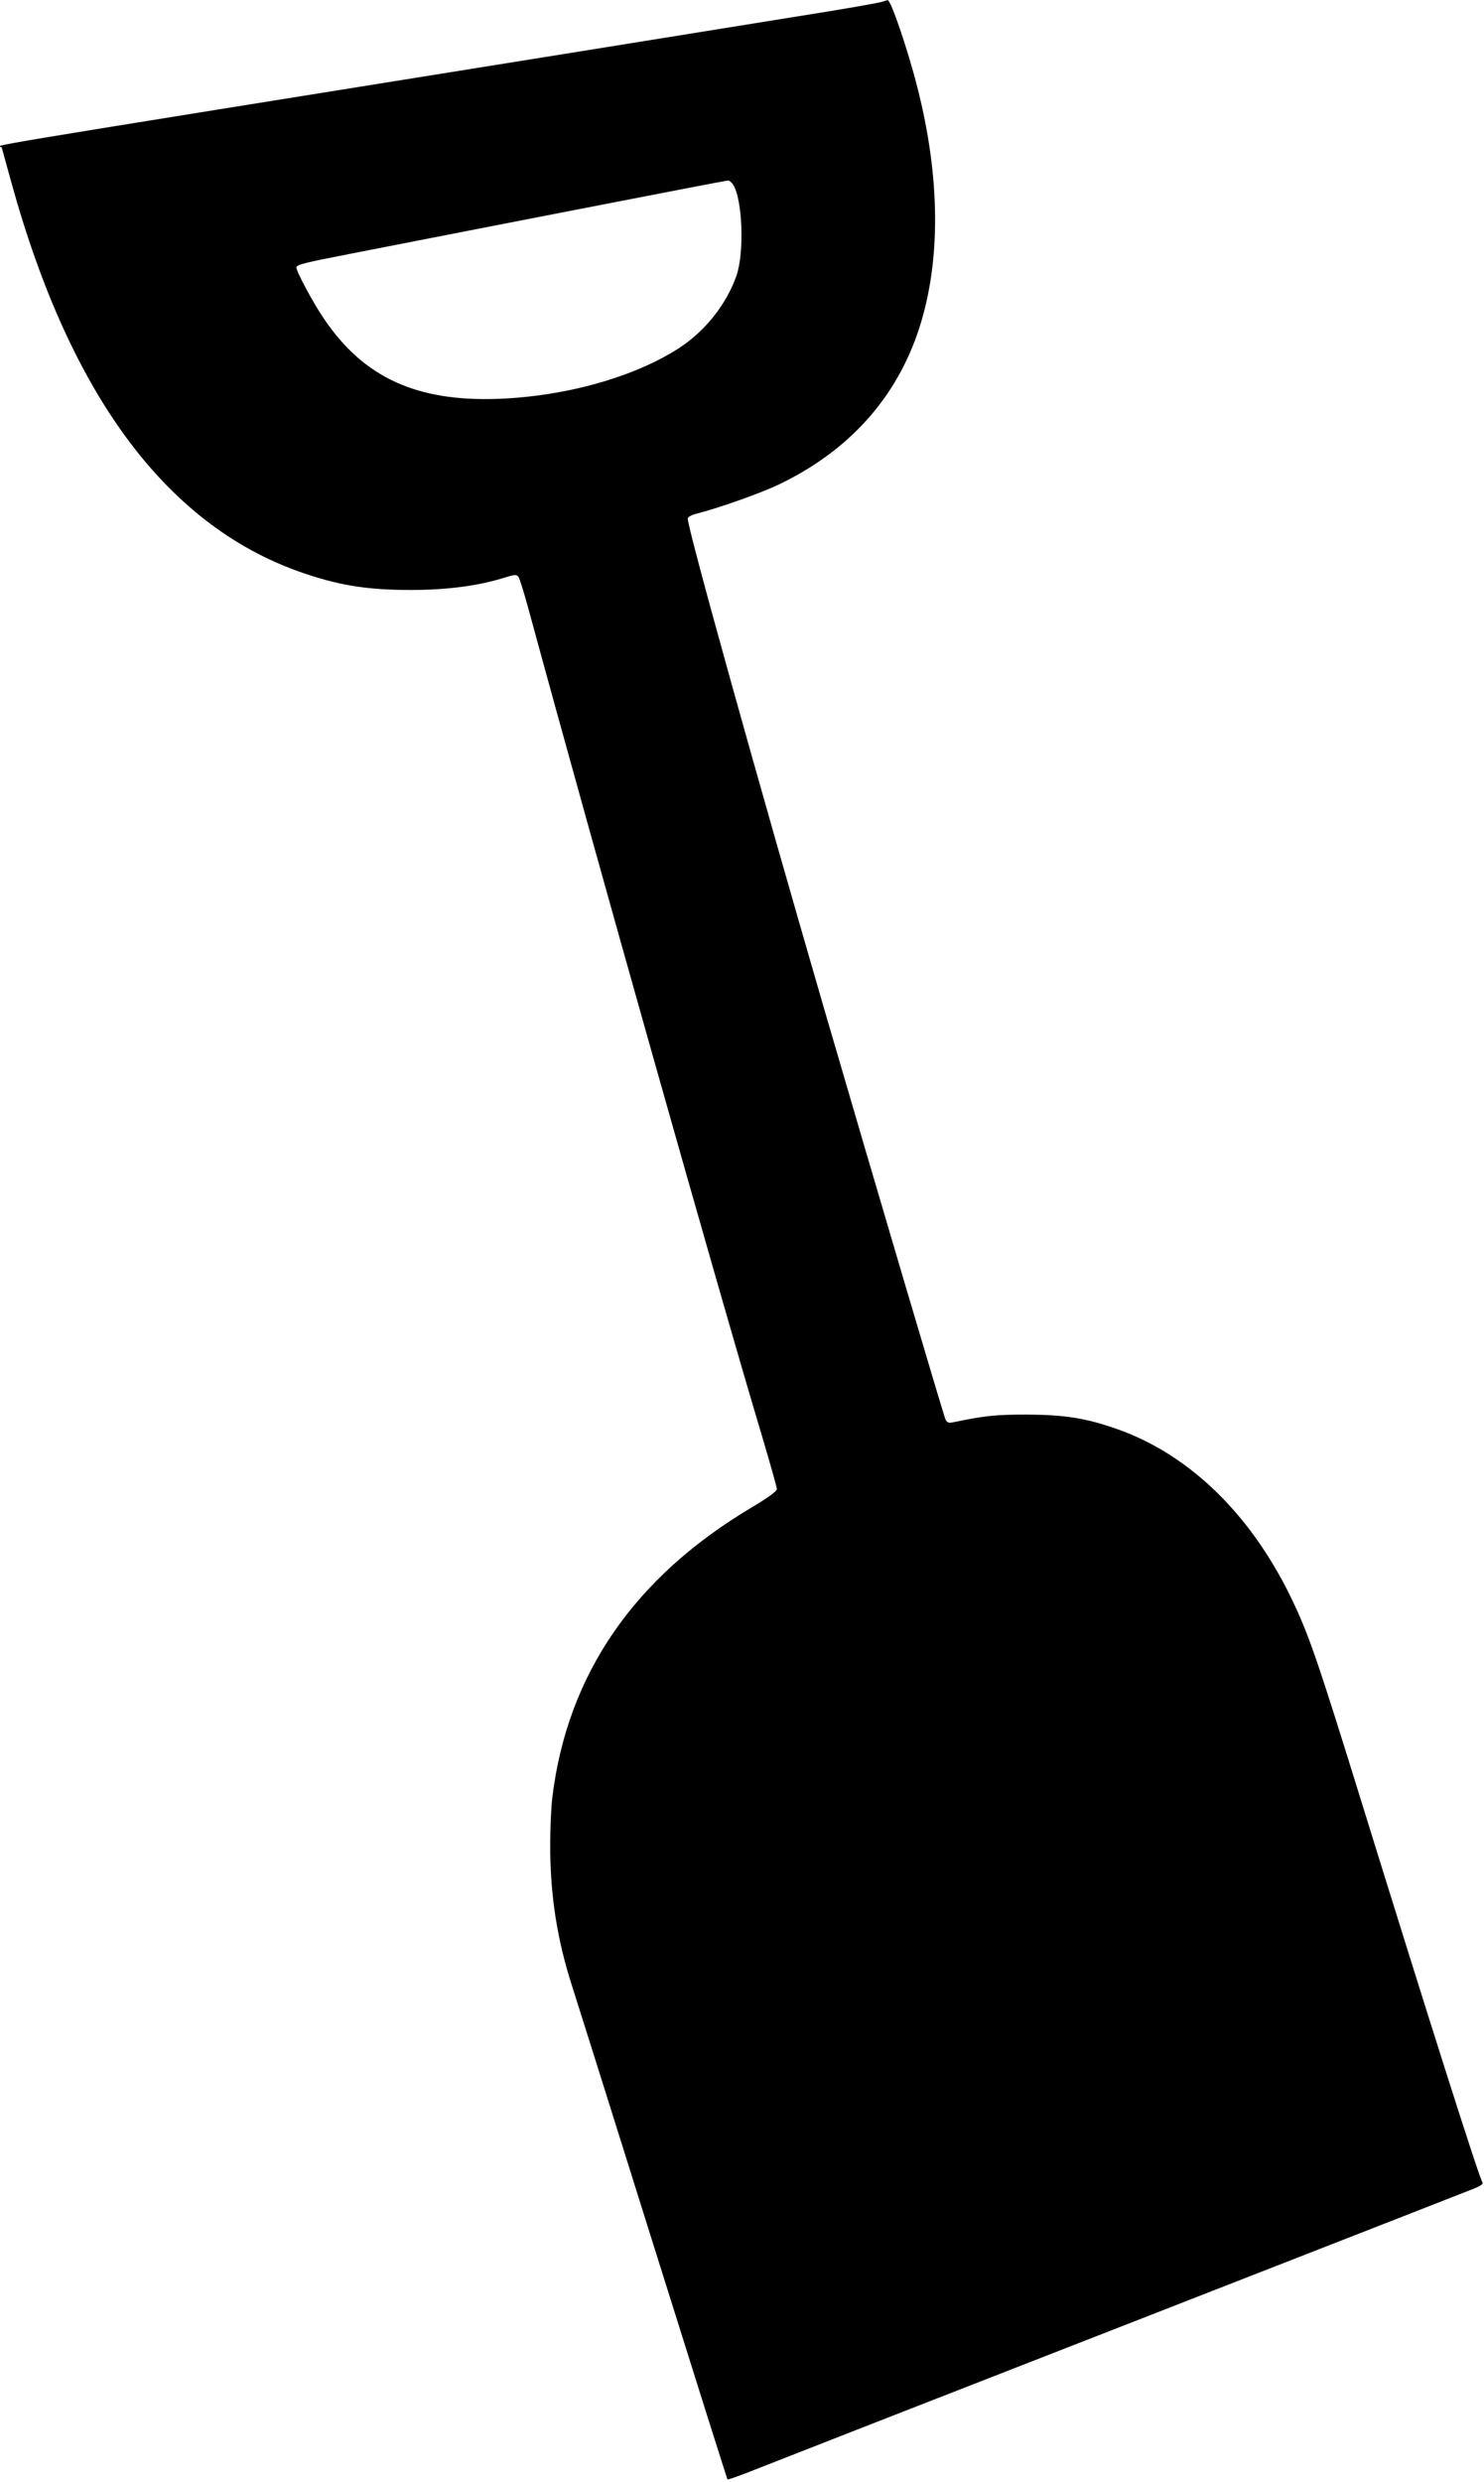 <?xml version="1.0" standalone="no"?>
<!DOCTYPE svg PUBLIC "-//W3C//DTD SVG 20010904//EN"
 "http://www.w3.org/TR/2001/REC-SVG-20010904/DTD/svg10.dtd">
<svg version="1.0" xmlns="http://www.w3.org/2000/svg"
 width="766pt" height="1280pt" viewBox="0 0 766 1280"
 preserveAspectRatio="xMidYMid meet">
<g transform="translate(0,1280) scale(0.1,-0.1)"
fill="#000000" stroke="none">
<path d="M4550 12790 c-14 -5 -207 -39 -430 -74 -223 -36 -729 -117 -1125
-181 -3336 -535 -2991 -478 -2986 -496 2 -8 24 -86 48 -174 308 -1119 816
-1793 1527 -2027 183 -60 317 -80 531 -81 191 0 352 21 487 63 54 17 64 18 74
5 6 -8 27 -76 48 -152 338 -1242 993 -3560 1207 -4272 43 -145 79 -272 79
-281 0 -11 -43 -43 -127 -93 -609 -361 -954 -861 -1032 -1497 -6 -46 -11 -159
-11 -250 0 -257 36 -487 115 -730 24 -74 213 -675 420 -1335 207 -659 378
-1201 380 -1203 2 -2 45 13 95 32 50 20 899 352 1887 737 987 385 1824 712
1859 726 45 17 62 29 56 37 -16 20 -280 851 -627 1971 -213 687 -262 833 -343
1007 -209 451 -532 772 -915 907 -162 57 -271 74 -467 75 -164 0 -216 -6 -377
-39 -25 -6 -33 -3 -42 12 -9 18 -354 1184 -625 2113 -347 1193 -706 2481 -706
2535 0 8 17 18 43 25 115 29 333 106 427 151 363 174 609 448 725 807 112 347
109 777 -10 1242 -50 197 -137 451 -153 449 -4 0 -18 -5 -32 -9z m-766 -942
c49 -76 59 -352 17 -471 -51 -146 -161 -284 -294 -371 -230 -150 -586 -250
-934 -263 -422 -16 -696 110 -900 412 -56 81 -143 244 -143 265 0 15 41 25
268 69 147 29 645 126 1107 216 462 90 846 164 852 164 7 1 19 -9 27 -21z"/>
</g>
</svg>
